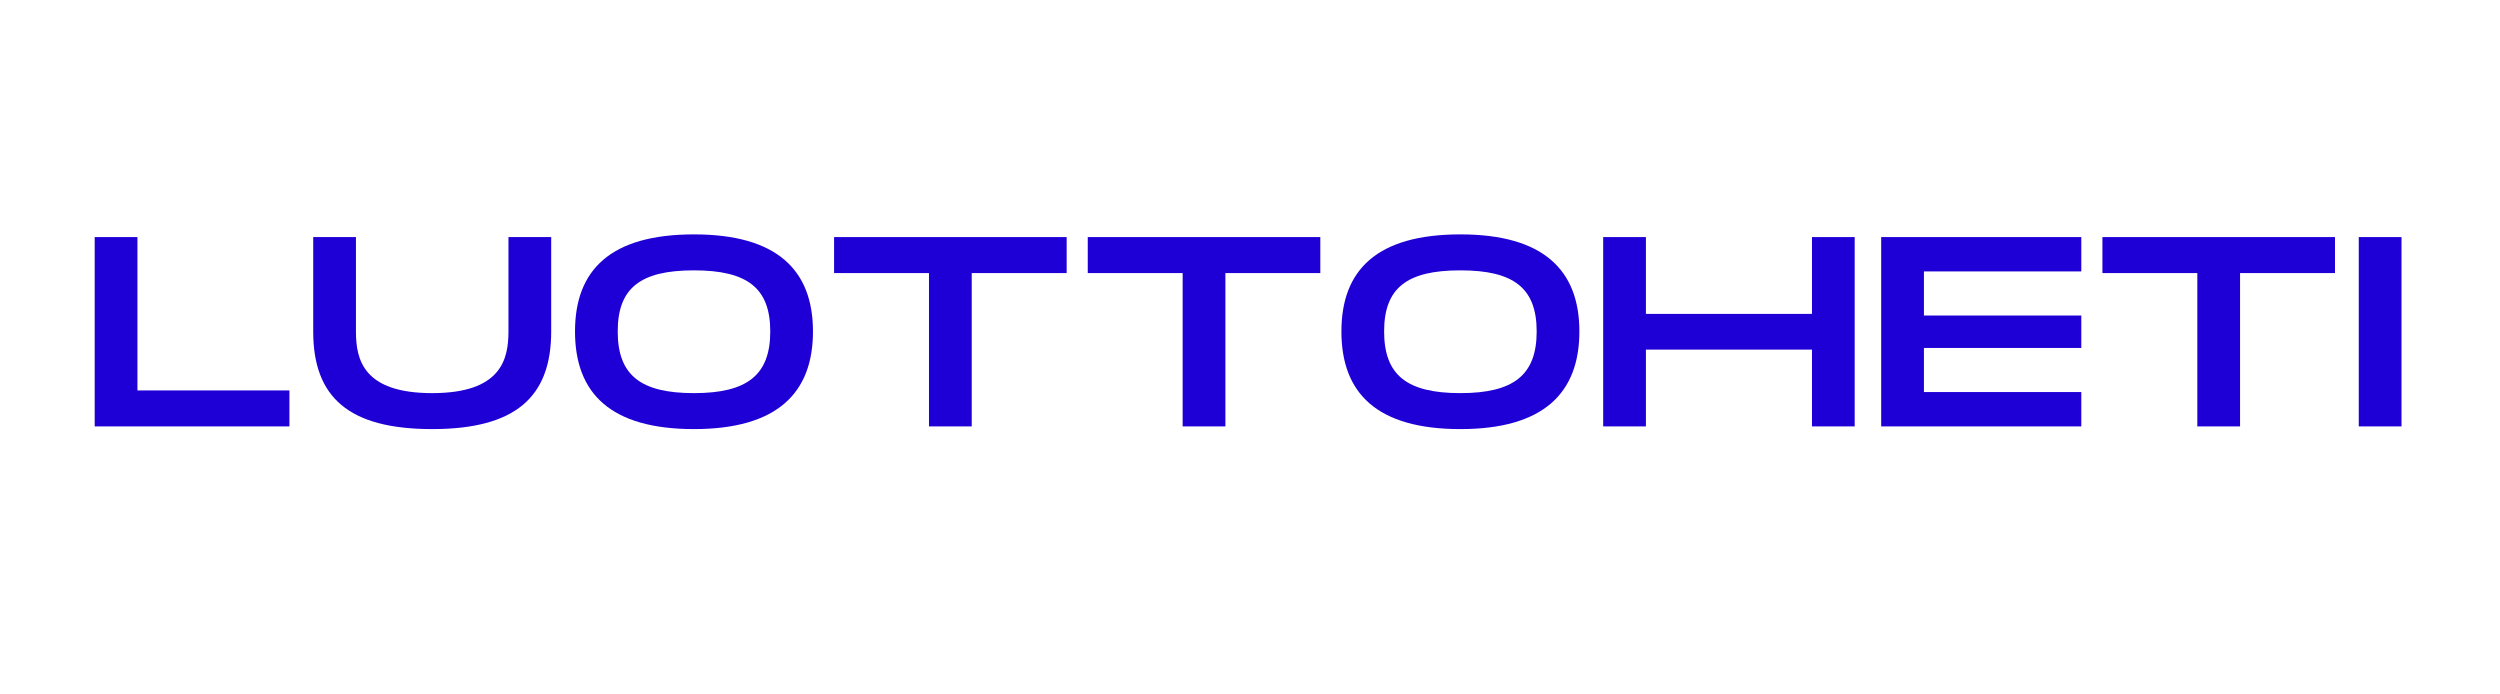 <?xml version="1.0" encoding="UTF-8"?>
<svg xmlns="http://www.w3.org/2000/svg" xmlns:xlink="http://www.w3.org/1999/xlink" width="450" zoomAndPan="magnify" viewBox="0 0 337.5 93.75" height="125" preserveAspectRatio="xMidYMid meet" version="1.0">
  <defs>
    <g></g>
  </defs>
  <g fill="#1e00d6" fill-opacity="1">
    <g transform="translate(10.995, 57.564)">
      <g>
        <path d="M 1.789 0 L 28.078 0 L 28.078 -4.855 L 7.559 -4.855 L 7.559 -25.559 L 1.789 -25.559 Z M 1.789 0 "></path>
      </g>
    </g>
  </g>
  <g fill="#1e00d6" fill-opacity="1">
    <g transform="translate(40.494, 57.564)">
      <g>
        <path d="M 17.852 0.363 C 29.062 0.363 33.918 -3.941 33.918 -12.816 L 33.918 -25.559 L 28.148 -25.559 L 28.148 -12.816 C 28.148 -9.055 27.164 -4.492 17.852 -4.492 C 8.543 -4.492 7.559 -9.02 7.559 -12.816 L 7.559 -25.559 L 1.789 -25.559 L 1.789 -12.816 C 1.789 -3.906 6.609 0.363 17.852 0.363 Z M 17.852 0.363 "></path>
      </g>
    </g>
  </g>
  <g fill="#1e00d6" fill-opacity="1">
    <g transform="translate(76.2, 57.564)">
      <g>
        <path d="M 17.488 0.363 C 28.695 0.363 33.551 -4.492 33.551 -12.816 C 33.551 -21.102 28.695 -25.922 17.488 -25.922 C 6.242 -25.922 1.426 -21.141 1.426 -12.816 C 1.426 -4.453 6.242 0.363 17.488 0.363 Z M 17.488 -4.492 C 10.297 -4.492 7.191 -6.898 7.191 -12.816 C 7.191 -18.691 10.258 -21.066 17.488 -21.066 C 24.719 -21.066 27.785 -18.656 27.785 -12.816 C 27.785 -6.938 24.68 -4.492 17.488 -4.492 Z M 17.488 -4.492 "></path>
      </g>
    </g>
  </g>
  <g fill="#1e00d6" fill-opacity="1">
    <g transform="translate(111.175, 57.564)">
      <g>
        <path d="M 14.238 0 L 20.008 0 L 20.008 -20.699 L 32.824 -20.699 L 32.824 -25.559 L 1.426 -25.559 L 1.426 -20.699 L 14.238 -20.699 Z M 14.238 0 "></path>
      </g>
    </g>
  </g>
  <g fill="#1e00d6" fill-opacity="1">
    <g transform="translate(145.42, 57.564)">
      <g>
        <path d="M 14.238 0 L 20.008 0 L 20.008 -20.699 L 32.824 -20.699 L 32.824 -25.559 L 1.426 -25.559 L 1.426 -20.699 L 14.238 -20.699 Z M 14.238 0 "></path>
      </g>
    </g>
  </g>
  <g fill="#1e00d6" fill-opacity="1">
    <g transform="translate(179.665, 57.564)">
      <g>
        <path d="M 17.488 0.363 C 28.695 0.363 33.551 -4.492 33.551 -12.816 C 33.551 -21.102 28.695 -25.922 17.488 -25.922 C 6.242 -25.922 1.426 -21.141 1.426 -12.816 C 1.426 -4.453 6.242 0.363 17.488 0.363 Z M 17.488 -4.492 C 10.297 -4.492 7.191 -6.898 7.191 -12.816 C 7.191 -18.691 10.258 -21.066 17.488 -21.066 C 24.719 -21.066 27.785 -18.656 27.785 -12.816 C 27.785 -6.938 24.68 -4.492 17.488 -4.492 Z M 17.488 -4.492 "></path>
      </g>
    </g>
  </g>
  <g fill="#1e00d6" fill-opacity="1">
    <g transform="translate(214.64, 57.564)">
      <g>
        <path d="M 1.789 0 L 7.559 0 L 7.559 -10.367 L 29.977 -10.367 L 29.977 0 L 35.742 0 L 35.742 -25.559 L 29.977 -25.559 L 29.977 -15.188 L 7.559 -15.188 L 7.559 -25.559 L 1.789 -25.559 Z M 1.789 0 "></path>
      </g>
    </g>
  </g>
  <g fill="#1e00d6" fill-opacity="1">
    <g transform="translate(252.171, 57.564)">
      <g>
        <path d="M 1.789 0 L 28.805 0 L 28.805 -4.637 L 7.559 -4.637 L 7.559 -10.59 L 28.805 -10.59 L 28.805 -14.969 L 7.559 -14.969 L 7.559 -20.922 L 28.805 -20.922 L 28.805 -25.559 L 1.789 -25.559 Z M 1.789 0 "></path>
      </g>
    </g>
  </g>
  <g fill="#1e00d6" fill-opacity="1">
    <g transform="translate(282.4, 57.564)">
      <g>
        <path d="M 14.238 0 L 20.008 0 L 20.008 -20.699 L 32.824 -20.699 L 32.824 -25.559 L 1.426 -25.559 L 1.426 -20.699 L 14.238 -20.699 Z M 14.238 0 "></path>
      </g>
    </g>
  </g>
  <g fill="#1e00d6" fill-opacity="1">
    <g transform="translate(316.645, 57.564)">
      <g>
        <path d="M 1.789 0 L 7.559 0 L 7.559 -25.559 L 1.789 -25.559 Z M 1.789 0 "></path>
      </g>
    </g>
  </g>
</svg>
